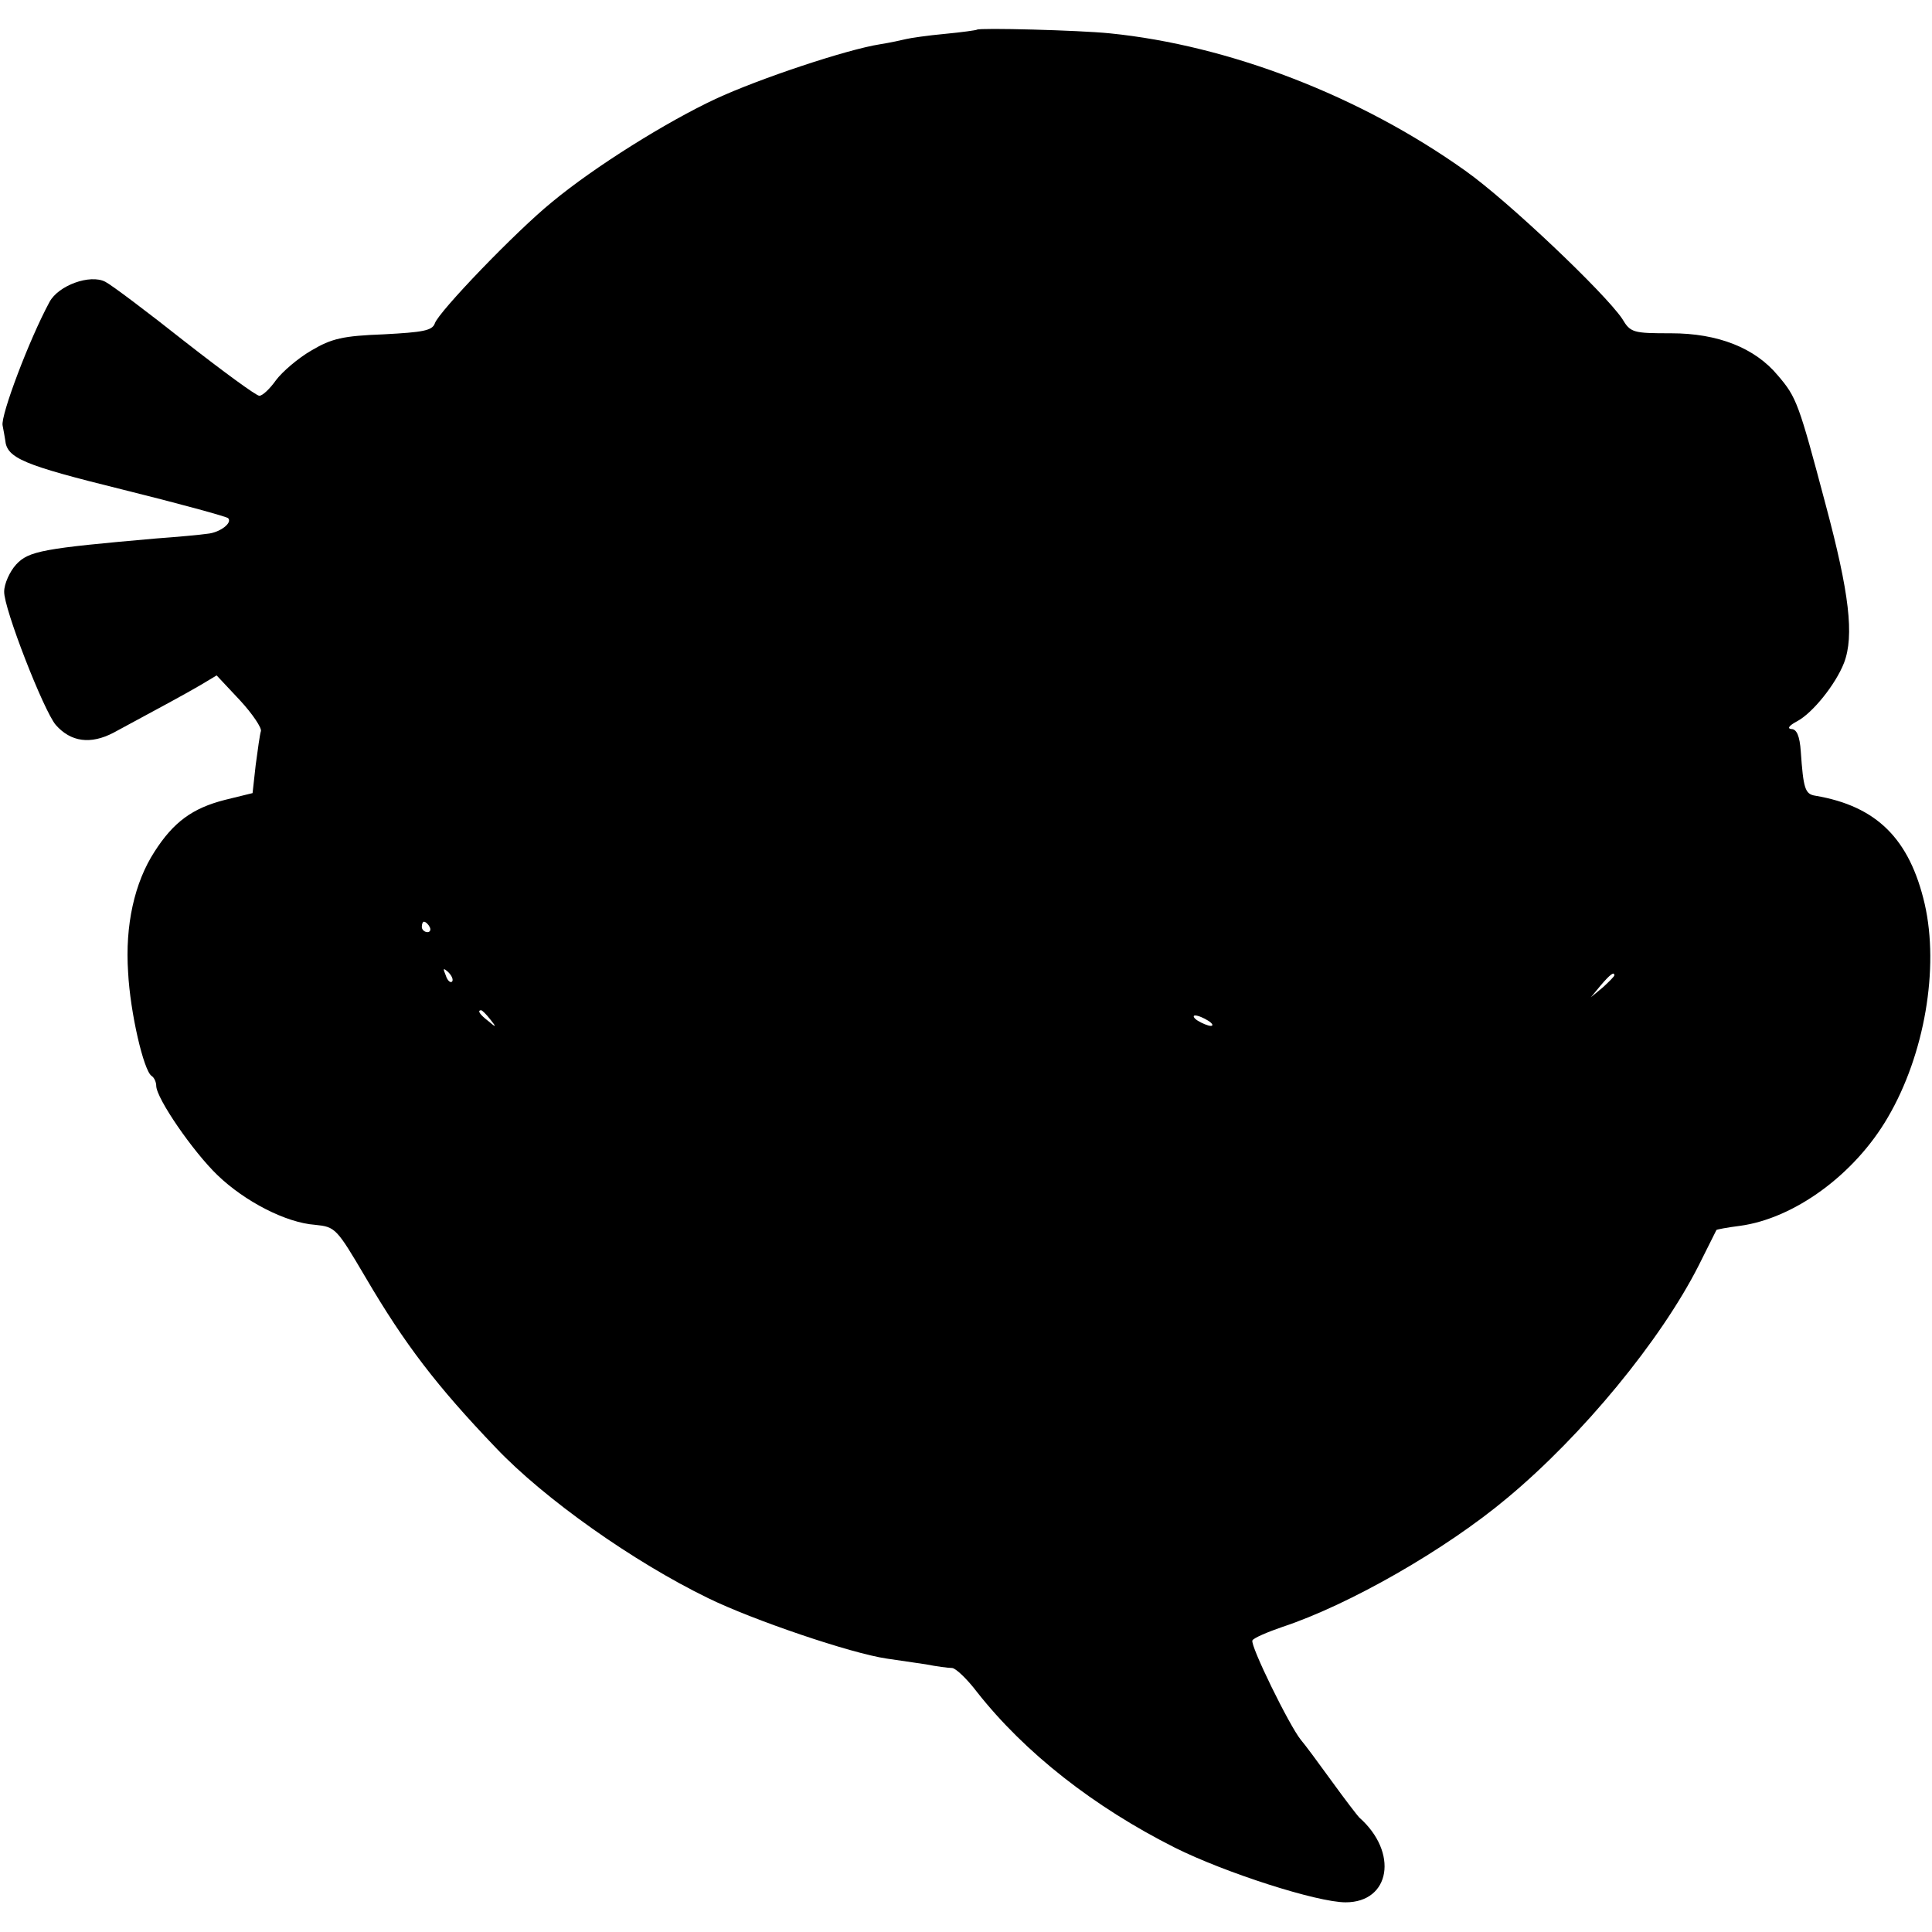 <?xml version="1.0" standalone="no"?>
<!DOCTYPE svg PUBLIC "-//W3C//DTD SVG 20010904//EN"
 "http://www.w3.org/TR/2001/REC-SVG-20010904/DTD/svg10.dtd">
<svg version="1.0" xmlns="http://www.w3.org/2000/svg"
 width="371pt" height="371pt" viewBox="0 0 371 371"
 preserveAspectRatio="xMidYMid meet">
<g transform="translate(0,371) scale(0.1,-0.1)"
fill="#000000" stroke="none">
<path d="M1876 3653 c-1 -1 -29 -5 -61 -8 -33 -3 -67 -8 -75 -10 -8 -2 -31 -7
-50 -10 -64 -10 -232 -66 -316 -105 -94 -44 -232 -130 -314 -198 -69 -56 -218
-211 -225 -233 -5 -14 -23 -17 -98 -21 -79 -3 -100 -8 -139 -31 -26 -15 -56
-41 -68 -57 -12 -17 -26 -30 -32 -30 -6 0 -70 47 -143 104 -72 57 -141 109
-153 115 -29 15 -90 -7 -107 -39 -39 -72 -94 -218 -90 -237 2 -10 4 -22 5 -28
3 -35 35 -48 225 -95 109 -27 200 -52 203 -55 9 -9 -16 -28 -40 -30 -13 -2
-57 -6 -98 -9 -217 -19 -245 -24 -269 -50 -12 -13 -23 -37 -23 -52 -1 -32 76
-229 99 -256 29 -33 67 -38 111 -15 91 49 139 75 168 92 l30 18 45 -48 c24
-26 42 -53 40 -59 -2 -6 -6 -35 -10 -65 l-6 -54 -53 -13 c-63 -16 -99 -43
-135 -99 -39 -60 -57 -142 -51 -232 4 -78 30 -189 45 -199 5 -3 9 -12 9 -19 0
-24 71 -127 118 -172 52 -50 131 -91 187 -95 39 -4 41 -6 97 -101 75 -128 137
-209 250 -327 93 -98 264 -219 408 -289 86 -42 274 -106 343 -116 20 -3 54 -8
75 -11 20 -4 43 -7 50 -7 7 0 29 -21 48 -46 92 -117 225 -221 380 -299 96 -48
273 -105 328 -105 86 0 102 96 26 163 -3 3 -27 34 -53 70 -26 36 -52 71 -59
79 -22 27 -98 182 -93 191 3 5 29 16 58 26 127 42 313 148 432 248 144 120
294 302 367 446 18 36 33 66 34 68 0 1 21 5 45 8 104 14 220 98 284 208 71
121 99 287 71 410 -29 125 -92 188 -210 208 -20 3 -23 14 -28 85 -2 30 -8 43
-18 43 -9 1 -4 7 11 15 30 16 74 71 90 112 20 52 10 135 -35 303 -52 196 -56
207 -92 249 -44 53 -115 81 -205 81 -73 0 -78 1 -94 28 -33 49 -219 226 -301
284 -202 144 -454 241 -683 264 -59 6 -251 11 -255 7z m-1051 -1723 c3 -5 1
-10 -4 -10 -6 0 -11 5 -11 10 0 6 2 10 4 10 3 0 8 -4 11 -10z m43 -105 c-3 -3
-9 2 -12 12 -6 14 -5 15 5 6 7 -7 10 -15 7 -18z m2232 12 c0 -2 -10 -12 -22
-23 l-23 -19 19 23 c18 21 26 27 26 19z m-2159 -84 c13 -16 12 -17 -3 -4 -17
13 -22 21 -14 21 2 0 10 -8 17 -17z m1379 -3 c8 -5 11 -10 5 -10 -5 0 -17 5
-25 10 -8 5 -10 10 -5 10 6 0 17 -5 25 -10z"/>
</g>
</svg>
